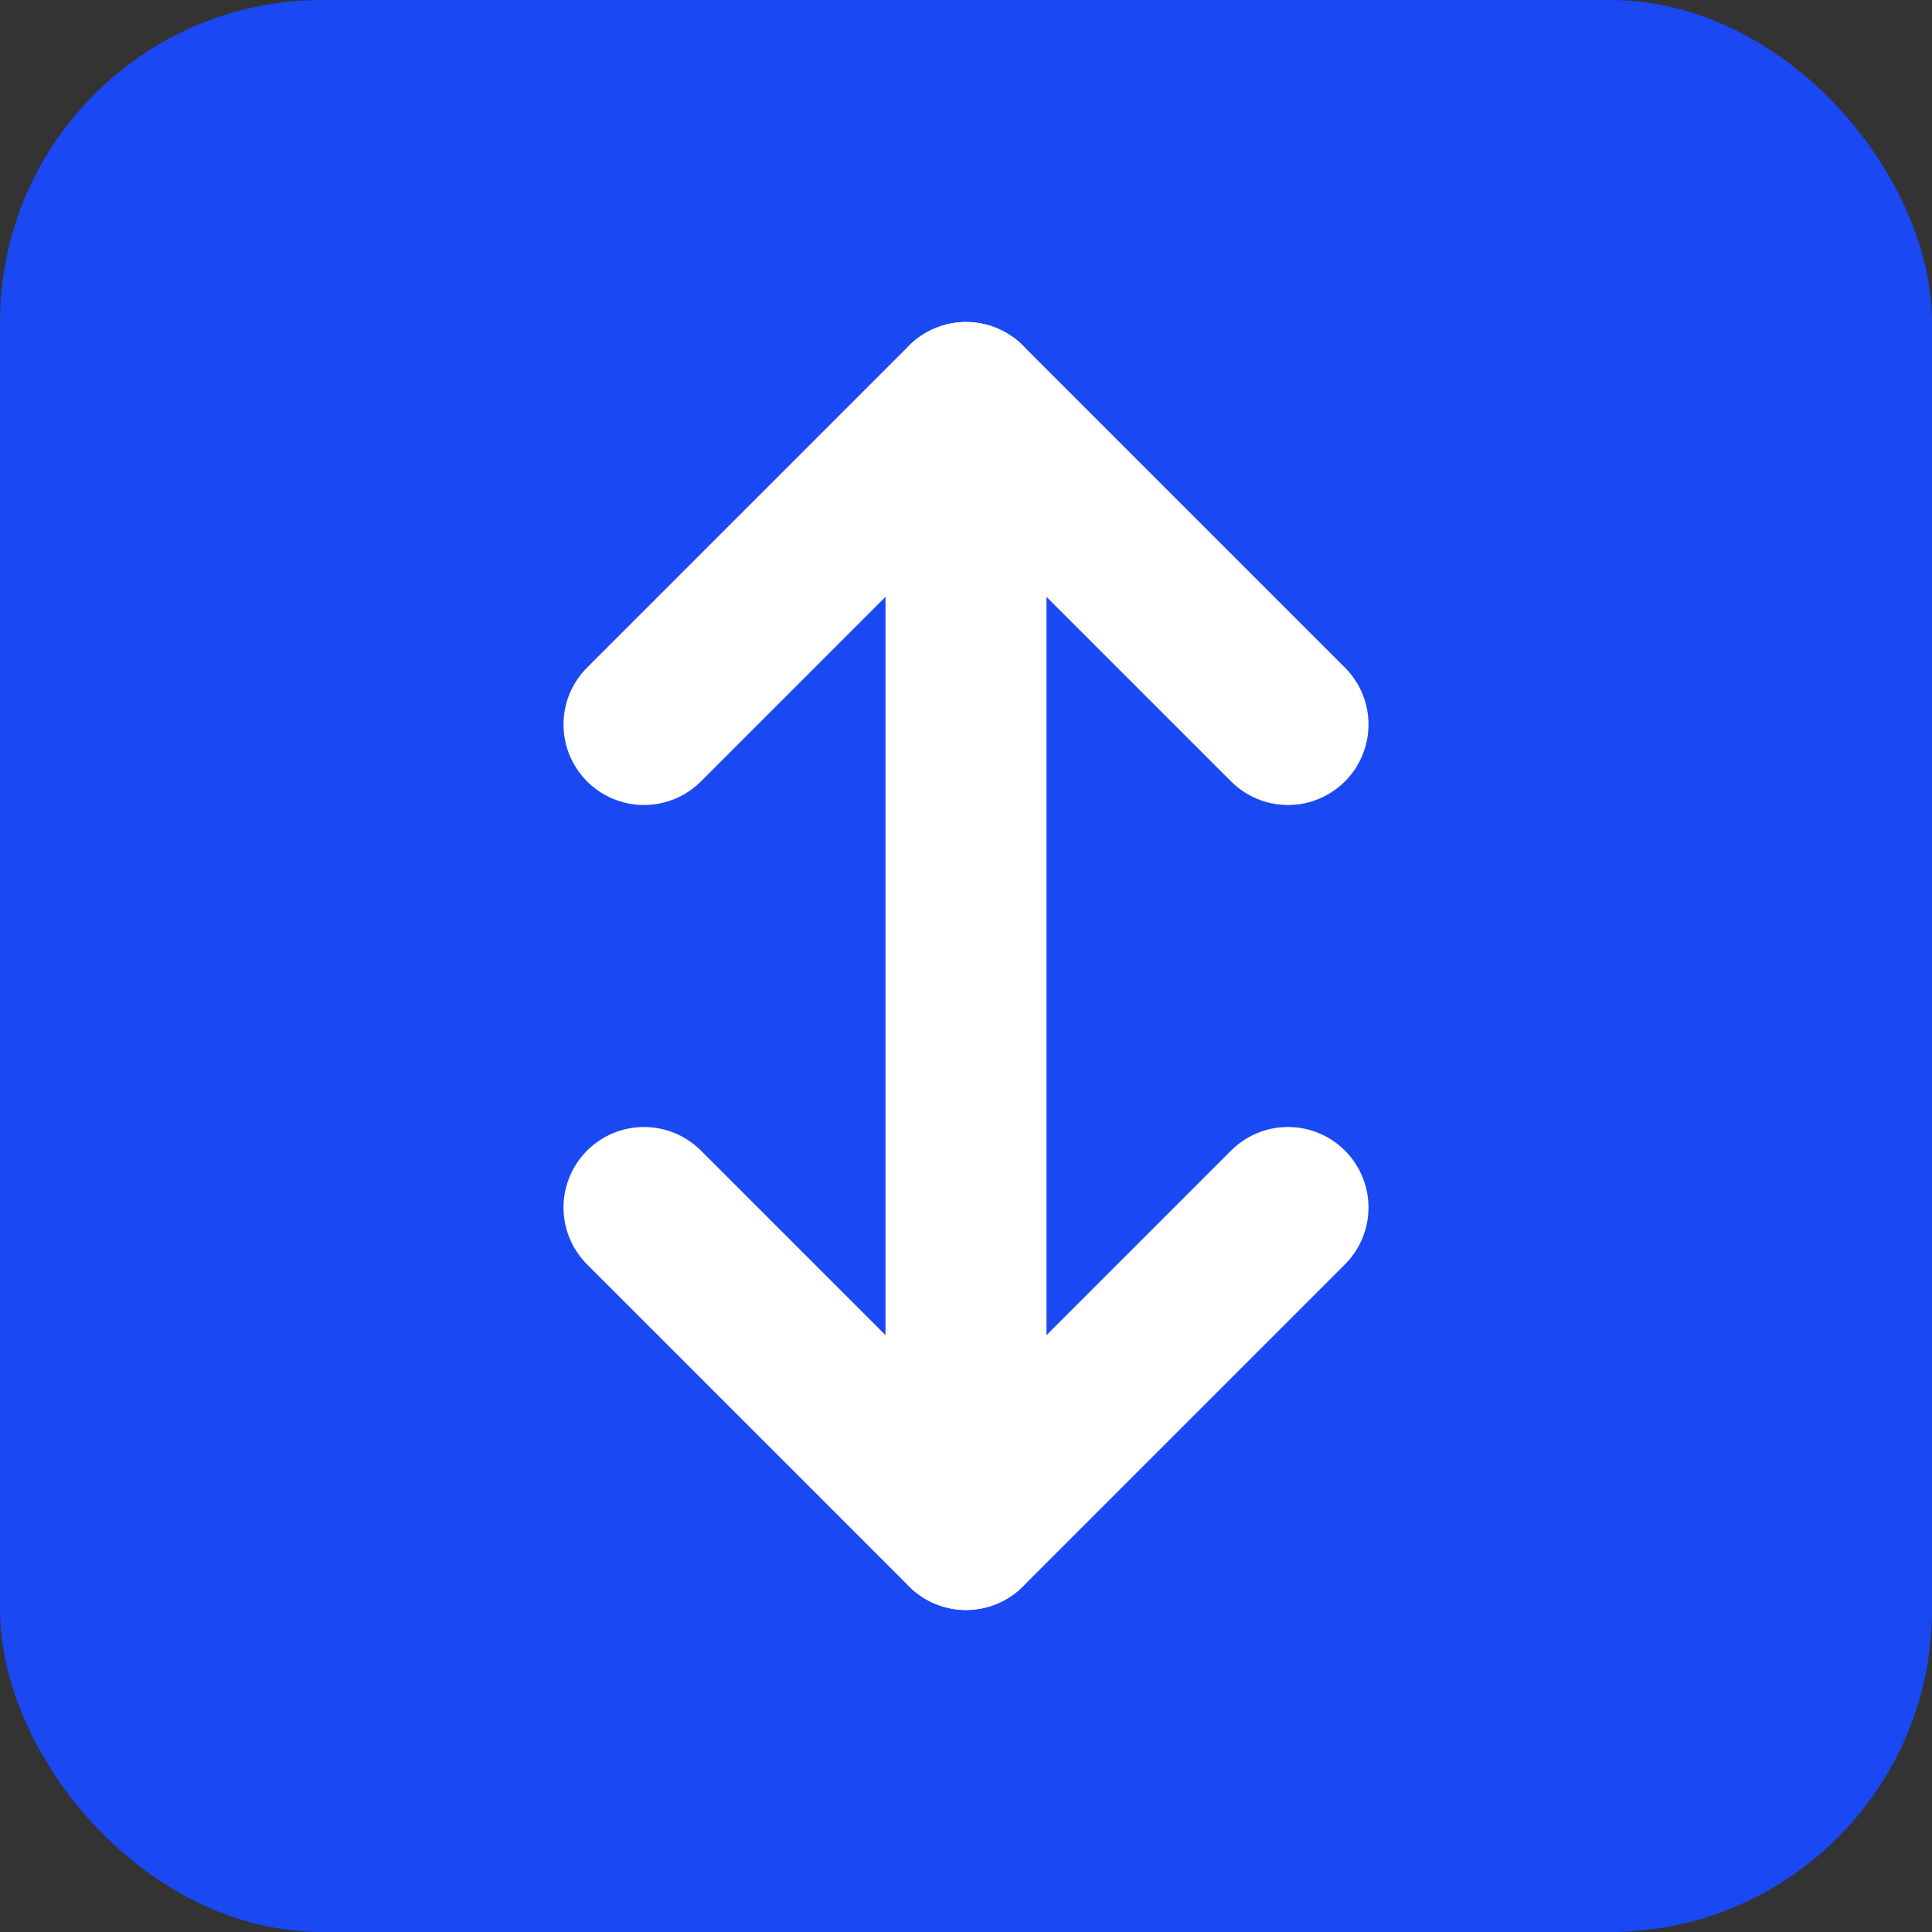 <svg 
  width="24"
  height="24"
  viewBox="0 0 24 24"
  fill="none"
  xmlns="http://www.w3.org/2000/svg"
>
  <rect x="0" y="0" width="24" height="24" fill="#333333" stroke="none"/>
  <rect
    width="24"
    height="24"
    rx="4"
    fill="#1a48f2"
  />
  <path
    d="M8 9L12 5L16 9"
    stroke="white"
    stroke-width="2"
    stroke-linecap="round"
    stroke-linejoin="round"
  />
  <path
    d="M8 15L12 19L16 15"
    stroke="white"
    stroke-width="2"
    stroke-linecap="round"
    stroke-linejoin="round"
  />
  <path
    d="M12 5V19"
    stroke="white"
    stroke-width="2"
    stroke-linecap="round"
    stroke-linejoin="round"
  />
</svg>